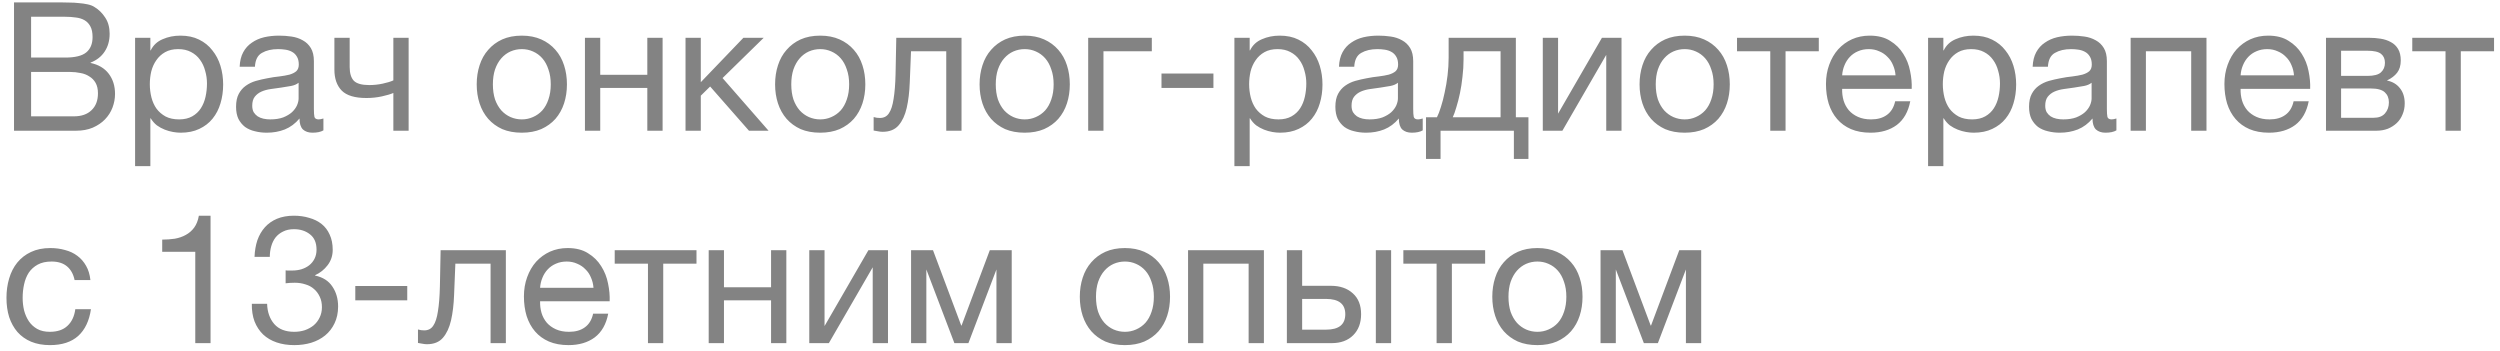 <?xml version="1.0" encoding="UTF-8"?> <svg xmlns="http://www.w3.org/2000/svg" width="306" height="43" viewBox="0 0 306 43" fill="none"> <path d="M1.716 0.292H7.414C7.751 0.292 8.111 0.299 8.492 0.314C8.888 0.314 9.277 0.336 9.658 0.38C10.039 0.409 10.399 0.461 10.736 0.534C11.073 0.607 11.352 0.717 11.572 0.864C12.085 1.172 12.518 1.597 12.87 2.14C13.237 2.683 13.42 3.35 13.42 4.142C13.42 4.978 13.215 5.704 12.804 6.32C12.408 6.921 11.836 7.369 11.088 7.662V7.706C12.056 7.911 12.797 8.351 13.31 9.026C13.823 9.701 14.08 10.522 14.08 11.49C14.08 12.062 13.977 12.619 13.772 13.162C13.567 13.705 13.259 14.189 12.848 14.614C12.452 15.025 11.953 15.362 11.352 15.626C10.765 15.875 10.083 16 9.306 16H1.716V0.292ZM9.042 14.24C9.966 14.24 10.685 13.991 11.198 13.492C11.726 12.993 11.99 12.304 11.99 11.424C11.99 10.911 11.895 10.485 11.704 10.148C11.513 9.811 11.257 9.547 10.934 9.356C10.626 9.151 10.267 9.011 9.856 8.938C9.445 8.85 9.02 8.806 8.58 8.806H3.806V14.24H9.042ZM7.986 7.046C9.174 7.046 10.025 6.841 10.538 6.43C11.066 6.005 11.33 5.374 11.33 4.538C11.33 3.995 11.242 3.563 11.066 3.24C10.89 2.903 10.648 2.646 10.34 2.47C10.032 2.294 9.673 2.184 9.262 2.14C8.866 2.081 8.441 2.052 7.986 2.052H3.806V7.046H7.986ZM16.535 4.626H18.404V6.166H18.448C18.756 5.535 19.241 5.081 19.901 4.802C20.561 4.509 21.287 4.362 22.078 4.362C22.959 4.362 23.721 4.523 24.366 4.846C25.026 5.169 25.569 5.609 25.994 6.166C26.434 6.709 26.765 7.339 26.985 8.058C27.204 8.777 27.314 9.539 27.314 10.346C27.314 11.167 27.204 11.937 26.985 12.656C26.779 13.36 26.456 13.983 26.017 14.526C25.591 15.054 25.049 15.472 24.389 15.78C23.743 16.088 22.988 16.242 22.122 16.242C21.829 16.242 21.514 16.213 21.177 16.154C20.839 16.095 20.502 16 20.165 15.868C19.827 15.736 19.505 15.56 19.197 15.34C18.903 15.105 18.654 14.819 18.448 14.482H18.404V20.334H16.535V4.626ZM21.924 14.614C22.555 14.614 23.09 14.489 23.53 14.24C23.971 13.991 24.323 13.661 24.587 13.25C24.851 12.839 25.041 12.37 25.159 11.842C25.276 11.314 25.334 10.771 25.334 10.214C25.334 9.686 25.261 9.173 25.114 8.674C24.983 8.161 24.77 7.706 24.477 7.31C24.198 6.914 23.831 6.599 23.377 6.364C22.936 6.129 22.416 6.012 21.814 6.012C21.184 6.012 20.648 6.137 20.209 6.386C19.768 6.635 19.409 6.965 19.131 7.376C18.852 7.772 18.646 8.227 18.515 8.74C18.397 9.253 18.338 9.774 18.338 10.302C18.338 10.859 18.404 11.402 18.537 11.93C18.669 12.443 18.874 12.898 19.152 13.294C19.446 13.69 19.82 14.013 20.274 14.262C20.729 14.497 21.279 14.614 21.924 14.614ZM32.656 16.242C32.142 16.242 31.658 16.183 31.204 16.066C30.749 15.963 30.346 15.787 29.994 15.538C29.656 15.274 29.385 14.944 29.18 14.548C28.989 14.137 28.894 13.646 28.894 13.074C28.894 12.429 29.004 11.901 29.224 11.49C29.444 11.079 29.73 10.749 30.082 10.5C30.448 10.236 30.859 10.038 31.314 9.906C31.783 9.774 32.26 9.664 32.744 9.576C33.257 9.473 33.741 9.4 34.196 9.356C34.665 9.297 35.076 9.224 35.428 9.136C35.78 9.033 36.058 8.894 36.264 8.718C36.469 8.527 36.572 8.256 36.572 7.904C36.572 7.493 36.491 7.163 36.33 6.914C36.183 6.665 35.985 6.474 35.736 6.342C35.501 6.21 35.23 6.122 34.922 6.078C34.628 6.034 34.335 6.012 34.042 6.012C33.25 6.012 32.59 6.166 32.062 6.474C31.534 6.767 31.248 7.332 31.204 8.168H29.334C29.363 7.464 29.51 6.87 29.774 6.386C30.038 5.902 30.39 5.513 30.83 5.22C31.27 4.912 31.768 4.692 32.326 4.56C32.898 4.428 33.506 4.362 34.152 4.362C34.665 4.362 35.171 4.399 35.67 4.472C36.183 4.545 36.645 4.699 37.056 4.934C37.466 5.154 37.796 5.469 38.046 5.88C38.295 6.291 38.42 6.826 38.42 7.486V13.338C38.42 13.778 38.442 14.101 38.486 14.306C38.544 14.511 38.72 14.614 39.014 14.614C39.146 14.614 39.336 14.577 39.586 14.504V15.956C39.263 16.147 38.816 16.242 38.244 16.242C37.76 16.242 37.371 16.11 37.078 15.846C36.799 15.567 36.66 15.12 36.66 14.504C36.146 15.12 35.545 15.567 34.856 15.846C34.181 16.11 33.448 16.242 32.656 16.242ZM33.074 14.614C33.69 14.614 34.218 14.533 34.658 14.372C35.098 14.196 35.457 13.983 35.736 13.734C36.014 13.47 36.22 13.191 36.352 12.898C36.484 12.59 36.55 12.304 36.55 12.04V10.126C36.315 10.317 36.007 10.449 35.626 10.522C35.244 10.595 34.841 10.661 34.416 10.72C34.005 10.779 33.587 10.837 33.162 10.896C32.736 10.955 32.355 11.057 32.018 11.204C31.68 11.351 31.402 11.563 31.182 11.842C30.976 12.106 30.874 12.473 30.874 12.942C30.874 13.25 30.932 13.514 31.05 13.734C31.182 13.939 31.343 14.108 31.534 14.24C31.739 14.372 31.974 14.467 32.238 14.526C32.502 14.585 32.78 14.614 33.074 14.614ZM48.146 11.38C47.809 11.527 47.339 11.666 46.738 11.798C46.137 11.93 45.506 11.996 44.846 11.996C43.438 11.996 42.433 11.695 41.832 11.094C41.231 10.478 40.93 9.62 40.93 8.52V4.626H42.8V8.212C42.8 8.96 42.969 9.517 43.306 9.884C43.658 10.236 44.289 10.412 45.198 10.412C45.755 10.412 46.305 10.353 46.848 10.236C47.391 10.119 47.823 9.987 48.146 9.84V4.626H50.016V16H48.146V11.38ZM63.871 16.242C62.961 16.242 62.162 16.095 61.473 15.802C60.798 15.494 60.226 15.076 59.757 14.548C59.287 14.005 58.935 13.375 58.701 12.656C58.466 11.937 58.349 11.16 58.349 10.324C58.349 9.488 58.466 8.711 58.701 7.992C58.935 7.259 59.287 6.628 59.757 6.1C60.226 5.557 60.798 5.132 61.473 4.824C62.162 4.516 62.961 4.362 63.871 4.362C64.765 4.362 65.557 4.516 66.247 4.824C66.936 5.132 67.515 5.557 67.985 6.1C68.454 6.628 68.806 7.259 69.041 7.992C69.275 8.711 69.393 9.488 69.393 10.324C69.393 11.16 69.275 11.937 69.041 12.656C68.806 13.375 68.454 14.005 67.985 14.548C67.515 15.076 66.936 15.494 66.247 15.802C65.557 16.095 64.765 16.242 63.871 16.242ZM63.871 14.614C64.355 14.614 64.809 14.519 65.235 14.328C65.675 14.137 66.056 13.866 66.379 13.514C66.701 13.147 66.951 12.7 67.127 12.172C67.317 11.629 67.413 11.013 67.413 10.324C67.413 9.635 67.317 9.026 67.127 8.498C66.951 7.955 66.701 7.501 66.379 7.134C66.056 6.767 65.675 6.489 65.235 6.298C64.809 6.107 64.355 6.012 63.871 6.012C63.387 6.012 62.925 6.107 62.485 6.298C62.059 6.489 61.685 6.767 61.363 7.134C61.04 7.501 60.783 7.955 60.593 8.498C60.417 9.026 60.329 9.635 60.329 10.324C60.329 11.013 60.417 11.629 60.593 12.172C60.783 12.7 61.04 13.147 61.363 13.514C61.685 13.866 62.059 14.137 62.485 14.328C62.925 14.519 63.387 14.614 63.871 14.614ZM71.597 4.626H73.468V9.158H79.231V4.626H81.102V16H79.231V10.764H73.468V16H71.597V4.626ZM83.908 4.626H85.778V10.06L90.992 4.626H93.478L88.44 9.554L94.072 16H91.674L86.922 10.588L85.778 11.71V16H83.908V4.626ZM100.394 16.242C99.485 16.242 98.685 16.095 97.996 15.802C97.321 15.494 96.749 15.076 96.28 14.548C95.811 14.005 95.459 13.375 95.224 12.656C94.989 11.937 94.872 11.16 94.872 10.324C94.872 9.488 94.989 8.711 95.224 7.992C95.459 7.259 95.811 6.628 96.28 6.1C96.749 5.557 97.321 5.132 97.996 4.824C98.685 4.516 99.485 4.362 100.394 4.362C101.289 4.362 102.081 4.516 102.77 4.824C103.459 5.132 104.039 5.557 104.508 6.1C104.977 6.628 105.329 7.259 105.564 7.992C105.799 8.711 105.916 9.488 105.916 10.324C105.916 11.16 105.799 11.937 105.564 12.656C105.329 13.375 104.977 14.005 104.508 14.548C104.039 15.076 103.459 15.494 102.77 15.802C102.081 16.095 101.289 16.242 100.394 16.242ZM100.394 14.614C100.878 14.614 101.333 14.519 101.758 14.328C102.198 14.137 102.579 13.866 102.902 13.514C103.225 13.147 103.474 12.7 103.65 12.172C103.841 11.629 103.936 11.013 103.936 10.324C103.936 9.635 103.841 9.026 103.65 8.498C103.474 7.955 103.225 7.501 102.902 7.134C102.579 6.767 102.198 6.489 101.758 6.298C101.333 6.107 100.878 6.012 100.394 6.012C99.91 6.012 99.448 6.107 99.008 6.298C98.583 6.489 98.209 6.767 97.886 7.134C97.563 7.501 97.307 7.955 97.116 8.498C96.94 9.026 96.852 9.635 96.852 10.324C96.852 11.013 96.94 11.629 97.116 12.172C97.307 12.7 97.563 13.147 97.886 13.514C98.209 13.866 98.583 14.137 99.008 14.328C99.448 14.519 99.91 14.614 100.394 14.614ZM108.033 16.132C107.842 16.132 107.644 16.11 107.439 16.066C107.234 16.037 107.065 16.007 106.933 15.978V14.328C107.08 14.372 107.212 14.401 107.329 14.416C107.461 14.431 107.586 14.438 107.703 14.438C108.187 14.438 108.554 14.247 108.803 13.866C109.067 13.485 109.258 12.898 109.375 12.106C109.507 11.314 109.588 10.302 109.617 9.07C109.646 7.823 109.676 6.342 109.705 4.626H117.691V16H115.821V6.276H111.509C111.465 7.611 111.414 8.879 111.355 10.082C111.311 11.27 111.186 12.311 110.981 13.206C110.776 14.101 110.446 14.812 109.991 15.34C109.536 15.868 108.884 16.132 108.033 16.132ZM125.423 16.242C124.514 16.242 123.715 16.095 123.025 15.802C122.351 15.494 121.779 15.076 121.309 14.548C120.84 14.005 120.488 13.375 120.253 12.656C120.019 11.937 119.901 11.16 119.901 10.324C119.901 9.488 120.019 8.711 120.253 7.992C120.488 7.259 120.84 6.628 121.309 6.1C121.779 5.557 122.351 5.132 123.025 4.824C123.715 4.516 124.514 4.362 125.423 4.362C126.318 4.362 127.11 4.516 127.799 4.824C128.489 5.132 129.068 5.557 129.537 6.1C130.007 6.628 130.359 7.259 130.593 7.992C130.828 8.711 130.945 9.488 130.945 10.324C130.945 11.16 130.828 11.937 130.593 12.656C130.359 13.375 130.007 14.005 129.537 14.548C129.068 15.076 128.489 15.494 127.799 15.802C127.11 16.095 126.318 16.242 125.423 16.242ZM125.423 14.614C125.907 14.614 126.362 14.519 126.787 14.328C127.227 14.137 127.609 13.866 127.931 13.514C128.254 13.147 128.503 12.7 128.679 12.172C128.87 11.629 128.965 11.013 128.965 10.324C128.965 9.635 128.87 9.026 128.679 8.498C128.503 7.955 128.254 7.501 127.931 7.134C127.609 6.767 127.227 6.489 126.787 6.298C126.362 6.107 125.907 6.012 125.423 6.012C124.939 6.012 124.477 6.107 124.037 6.298C123.612 6.489 123.238 6.767 122.915 7.134C122.593 7.501 122.336 7.955 122.145 8.498C121.969 9.026 121.881 9.635 121.881 10.324C121.881 11.013 121.969 11.629 122.145 12.172C122.336 12.7 122.593 13.147 122.915 13.514C123.238 13.866 123.612 14.137 124.037 14.328C124.477 14.519 124.939 14.614 125.423 14.614ZM133.194 4.626H140.982V6.276H135.064V16H133.194V4.626ZM142.166 9.004H148.524V10.764H142.166V9.004ZM151.091 4.626H152.961V6.166H153.005C153.313 5.535 153.797 5.081 154.457 4.802C155.117 4.509 155.843 4.362 156.635 4.362C157.515 4.362 158.278 4.523 158.923 4.846C159.583 5.169 160.126 5.609 160.551 6.166C160.991 6.709 161.321 7.339 161.541 8.058C161.761 8.777 161.871 9.539 161.871 10.346C161.871 11.167 161.761 11.937 161.541 12.656C161.336 13.36 161.013 13.983 160.573 14.526C160.148 15.054 159.605 15.472 158.945 15.78C158.3 16.088 157.545 16.242 156.679 16.242C156.386 16.242 156.071 16.213 155.733 16.154C155.396 16.095 155.059 16 154.721 15.868C154.384 15.736 154.061 15.56 153.753 15.34C153.46 15.105 153.211 14.819 153.005 14.482H152.961V20.334H151.091V4.626ZM156.481 14.614C157.112 14.614 157.647 14.489 158.087 14.24C158.527 13.991 158.879 13.661 159.143 13.25C159.407 12.839 159.598 12.37 159.715 11.842C159.833 11.314 159.891 10.771 159.891 10.214C159.891 9.686 159.818 9.173 159.671 8.674C159.539 8.161 159.327 7.706 159.033 7.31C158.755 6.914 158.388 6.599 157.933 6.364C157.493 6.129 156.973 6.012 156.371 6.012C155.741 6.012 155.205 6.137 154.765 6.386C154.325 6.635 153.966 6.965 153.687 7.376C153.409 7.772 153.203 8.227 153.071 8.74C152.954 9.253 152.895 9.774 152.895 10.302C152.895 10.859 152.961 11.402 153.093 11.93C153.225 12.443 153.431 12.898 153.709 13.294C154.003 13.69 154.377 14.013 154.831 14.262C155.286 14.497 155.836 14.614 156.481 14.614ZM167.212 16.242C166.699 16.242 166.215 16.183 165.76 16.066C165.306 15.963 164.902 15.787 164.55 15.538C164.213 15.274 163.942 14.944 163.736 14.548C163.546 14.137 163.45 13.646 163.45 13.074C163.45 12.429 163.56 11.901 163.78 11.49C164 11.079 164.286 10.749 164.638 10.5C165.005 10.236 165.416 10.038 165.87 9.906C166.34 9.774 166.816 9.664 167.3 9.576C167.814 9.473 168.298 9.4 168.752 9.356C169.222 9.297 169.632 9.224 169.984 9.136C170.336 9.033 170.615 8.894 170.82 8.718C171.026 8.527 171.128 8.256 171.128 7.904C171.128 7.493 171.048 7.163 170.886 6.914C170.74 6.665 170.542 6.474 170.292 6.342C170.058 6.21 169.786 6.122 169.478 6.078C169.185 6.034 168.892 6.012 168.598 6.012C167.806 6.012 167.146 6.166 166.618 6.474C166.09 6.767 165.804 7.332 165.76 8.168H163.89C163.92 7.464 164.066 6.87 164.33 6.386C164.594 5.902 164.946 5.513 165.386 5.22C165.826 4.912 166.325 4.692 166.882 4.56C167.454 4.428 168.063 4.362 168.708 4.362C169.222 4.362 169.728 4.399 170.226 4.472C170.74 4.545 171.202 4.699 171.612 4.934C172.023 5.154 172.353 5.469 172.602 5.88C172.852 6.291 172.976 6.826 172.976 7.486V13.338C172.976 13.778 172.998 14.101 173.042 14.306C173.101 14.511 173.277 14.614 173.57 14.614C173.702 14.614 173.893 14.577 174.142 14.504V15.956C173.82 16.147 173.372 16.242 172.8 16.242C172.316 16.242 171.928 16.11 171.634 15.846C171.356 15.567 171.216 15.12 171.216 14.504C170.703 15.12 170.102 15.567 169.412 15.846C168.738 16.11 168.004 16.242 167.212 16.242ZM167.63 14.614C168.246 14.614 168.774 14.533 169.214 14.372C169.654 14.196 170.014 13.983 170.292 13.734C170.571 13.47 170.776 13.191 170.908 12.898C171.04 12.59 171.106 12.304 171.106 12.04V10.126C170.872 10.317 170.564 10.449 170.182 10.522C169.801 10.595 169.398 10.661 168.972 10.72C168.562 10.779 168.144 10.837 167.718 10.896C167.293 10.955 166.912 11.057 166.574 11.204C166.237 11.351 165.958 11.563 165.738 11.842C165.533 12.106 165.43 12.473 165.43 12.942C165.43 13.25 165.489 13.514 165.606 13.734C165.738 13.939 165.9 14.108 166.09 14.24C166.296 14.372 166.53 14.467 166.794 14.526C167.058 14.585 167.337 14.614 167.63 14.614ZM174.541 14.35H175.883C176.044 14.042 176.205 13.624 176.367 13.096C176.543 12.553 176.697 11.959 176.829 11.314C176.975 10.654 177.093 9.957 177.181 9.224C177.269 8.491 177.313 7.772 177.313 7.068V4.626H185.541V14.35H187.081V19.454H185.299V16H176.323V19.454H174.541V14.35ZM183.671 14.35V6.276H179.139V7.244C179.139 7.963 179.095 8.681 179.007 9.4C178.933 10.104 178.831 10.771 178.699 11.402C178.567 12.033 178.42 12.605 178.259 13.118C178.112 13.631 177.965 14.042 177.819 14.35H183.671ZM188.838 4.626H190.708V13.91L196.076 4.626H198.474V16H196.604V6.716L191.236 16H188.838V4.626ZM206.205 16.242C205.295 16.242 204.496 16.095 203.807 15.802C203.132 15.494 202.56 15.076 202.091 14.548C201.621 14.005 201.269 13.375 201.035 12.656C200.8 11.937 200.683 11.16 200.683 10.324C200.683 9.488 200.8 8.711 201.035 7.992C201.269 7.259 201.621 6.628 202.091 6.1C202.56 5.557 203.132 5.132 203.807 4.824C204.496 4.516 205.295 4.362 206.205 4.362C207.099 4.362 207.891 4.516 208.581 4.824C209.27 5.132 209.849 5.557 210.319 6.1C210.788 6.628 211.14 7.259 211.375 7.992C211.609 8.711 211.727 9.488 211.727 10.324C211.727 11.16 211.609 11.937 211.375 12.656C211.14 13.375 210.788 14.005 210.319 14.548C209.849 15.076 209.27 15.494 208.581 15.802C207.891 16.095 207.099 16.242 206.205 16.242ZM206.205 14.614C206.689 14.614 207.143 14.519 207.569 14.328C208.009 14.137 208.39 13.866 208.713 13.514C209.035 13.147 209.285 12.7 209.461 12.172C209.651 11.629 209.747 11.013 209.747 10.324C209.747 9.635 209.651 9.026 209.461 8.498C209.285 7.955 209.035 7.501 208.713 7.134C208.39 6.767 208.009 6.489 207.569 6.298C207.143 6.107 206.689 6.012 206.205 6.012C205.721 6.012 205.259 6.107 204.819 6.298C204.393 6.489 204.019 6.767 203.697 7.134C203.374 7.501 203.117 7.955 202.927 8.498C202.751 9.026 202.663 9.635 202.663 10.324C202.663 11.013 202.751 11.629 202.927 12.172C203.117 12.7 203.374 13.147 203.697 13.514C204.019 13.866 204.393 14.137 204.819 14.328C205.259 14.519 205.721 14.614 206.205 14.614ZM216.681 6.276H212.611V4.626H222.621V6.276H218.551V16H216.681V6.276ZM228.955 16.242C228.046 16.242 227.246 16.095 226.557 15.802C225.882 15.509 225.318 15.098 224.863 14.57C224.408 14.042 224.064 13.411 223.829 12.678C223.609 11.945 223.499 11.145 223.499 10.28C223.499 9.429 223.631 8.645 223.895 7.926C224.159 7.193 224.526 6.562 224.995 6.034C225.479 5.506 226.044 5.095 226.689 4.802C227.349 4.509 228.068 4.362 228.845 4.362C229.857 4.362 230.693 4.575 231.353 5C232.028 5.411 232.563 5.939 232.959 6.584C233.37 7.229 233.648 7.933 233.795 8.696C233.956 9.459 234.022 10.185 233.993 10.874H225.479C225.464 11.373 225.523 11.849 225.655 12.304C225.787 12.744 226 13.14 226.293 13.492C226.586 13.829 226.96 14.101 227.415 14.306C227.87 14.511 228.405 14.614 229.021 14.614C229.813 14.614 230.458 14.431 230.957 14.064C231.47 13.697 231.808 13.14 231.969 12.392H233.817C233.568 13.683 233.018 14.651 232.167 15.296C231.316 15.927 230.246 16.242 228.955 16.242ZM232.013 9.224C231.984 8.784 231.881 8.366 231.705 7.97C231.544 7.574 231.316 7.237 231.023 6.958C230.744 6.665 230.407 6.437 230.011 6.276C229.63 6.1 229.204 6.012 228.735 6.012C228.251 6.012 227.811 6.1 227.415 6.276C227.034 6.437 226.704 6.665 226.425 6.958C226.146 7.251 225.926 7.596 225.765 7.992C225.604 8.373 225.508 8.784 225.479 9.224H232.013ZM235.997 4.626H237.867V6.166H237.911C238.219 5.535 238.703 5.081 239.363 4.802C240.023 4.509 240.749 4.362 241.541 4.362C242.421 4.362 243.184 4.523 243.829 4.846C244.489 5.169 245.032 5.609 245.457 6.166C245.897 6.709 246.227 7.339 246.447 8.058C246.667 8.777 246.777 9.539 246.777 10.346C246.777 11.167 246.667 11.937 246.447 12.656C246.242 13.36 245.919 13.983 245.479 14.526C245.054 15.054 244.511 15.472 243.851 15.78C243.206 16.088 242.451 16.242 241.585 16.242C241.292 16.242 240.977 16.213 240.639 16.154C240.302 16.095 239.965 16 239.627 15.868C239.29 15.736 238.967 15.56 238.659 15.34C238.366 15.105 238.117 14.819 237.911 14.482H237.867V20.334H235.997V4.626ZM241.387 14.614C242.018 14.614 242.553 14.489 242.993 14.24C243.433 13.991 243.785 13.661 244.049 13.25C244.313 12.839 244.504 12.37 244.621 11.842C244.739 11.314 244.797 10.771 244.797 10.214C244.797 9.686 244.724 9.173 244.577 8.674C244.445 8.161 244.233 7.706 243.939 7.31C243.661 6.914 243.294 6.599 242.839 6.364C242.399 6.129 241.879 6.012 241.277 6.012C240.647 6.012 240.111 6.137 239.671 6.386C239.231 6.635 238.872 6.965 238.593 7.376C238.315 7.772 238.109 8.227 237.977 8.74C237.86 9.253 237.801 9.774 237.801 10.302C237.801 10.859 237.867 11.402 237.999 11.93C238.131 12.443 238.337 12.898 238.615 13.294C238.909 13.69 239.283 14.013 239.737 14.262C240.192 14.497 240.742 14.614 241.387 14.614ZM252.118 16.242C251.605 16.242 251.121 16.183 250.666 16.066C250.212 15.963 249.808 15.787 249.456 15.538C249.119 15.274 248.848 14.944 248.642 14.548C248.452 14.137 248.356 13.646 248.356 13.074C248.356 12.429 248.466 11.901 248.686 11.49C248.906 11.079 249.192 10.749 249.544 10.5C249.911 10.236 250.322 10.038 250.776 9.906C251.246 9.774 251.722 9.664 252.206 9.576C252.72 9.473 253.204 9.4 253.658 9.356C254.128 9.297 254.538 9.224 254.89 9.136C255.242 9.033 255.521 8.894 255.726 8.718C255.932 8.527 256.034 8.256 256.034 7.904C256.034 7.493 255.954 7.163 255.792 6.914C255.646 6.665 255.448 6.474 255.198 6.342C254.964 6.21 254.692 6.122 254.384 6.078C254.091 6.034 253.798 6.012 253.504 6.012C252.712 6.012 252.052 6.166 251.524 6.474C250.996 6.767 250.71 7.332 250.666 8.168H248.796C248.826 7.464 248.972 6.87 249.236 6.386C249.5 5.902 249.852 5.513 250.292 5.22C250.732 4.912 251.231 4.692 251.788 4.56C252.36 4.428 252.969 4.362 253.614 4.362C254.128 4.362 254.634 4.399 255.132 4.472C255.646 4.545 256.108 4.699 256.518 4.934C256.929 5.154 257.259 5.469 257.508 5.88C257.758 6.291 257.882 6.826 257.882 7.486V13.338C257.882 13.778 257.904 14.101 257.948 14.306C258.007 14.511 258.183 14.614 258.476 14.614C258.608 14.614 258.799 14.577 259.048 14.504V15.956C258.726 16.147 258.278 16.242 257.706 16.242C257.222 16.242 256.834 16.11 256.54 15.846C256.262 15.567 256.122 15.12 256.122 14.504C255.609 15.12 255.008 15.567 254.318 15.846C253.644 16.11 252.91 16.242 252.118 16.242ZM252.536 14.614C253.152 14.614 253.68 14.533 254.12 14.372C254.56 14.196 254.92 13.983 255.198 13.734C255.477 13.47 255.682 13.191 255.814 12.898C255.946 12.59 256.012 12.304 256.012 12.04V10.126C255.778 10.317 255.47 10.449 255.088 10.522C254.707 10.595 254.304 10.661 253.878 10.72C253.468 10.779 253.05 10.837 252.624 10.896C252.199 10.955 251.818 11.057 251.48 11.204C251.143 11.351 250.864 11.563 250.644 11.842C250.439 12.106 250.336 12.473 250.336 12.942C250.336 13.25 250.395 13.514 250.512 13.734C250.644 13.939 250.806 14.108 250.996 14.24C251.202 14.372 251.436 14.467 251.7 14.526C251.964 14.585 252.243 14.614 252.536 14.614ZM260.789 4.626H270.073V16H268.203V6.276H262.659V16H260.789V4.626ZM277.725 16.242C276.815 16.242 276.016 16.095 275.327 15.802C274.652 15.509 274.087 15.098 273.633 14.57C273.178 14.042 272.833 13.411 272.599 12.678C272.379 11.945 272.269 11.145 272.269 10.28C272.269 9.429 272.401 8.645 272.665 7.926C272.929 7.193 273.295 6.562 273.765 6.034C274.249 5.506 274.813 5.095 275.459 4.802C276.119 4.509 276.837 4.362 277.615 4.362C278.627 4.362 279.463 4.575 280.123 5C280.797 5.411 281.333 5.939 281.729 6.584C282.139 7.229 282.418 7.933 282.565 8.696C282.726 9.459 282.792 10.185 282.763 10.874H274.249C274.234 11.373 274.293 11.849 274.425 12.304C274.557 12.744 274.769 13.14 275.063 13.492C275.356 13.829 275.73 14.101 276.185 14.306C276.639 14.511 277.175 14.614 277.791 14.614C278.583 14.614 279.228 14.431 279.727 14.064C280.24 13.697 280.577 13.14 280.739 12.392H282.587C282.337 13.683 281.787 14.651 280.937 15.296C280.086 15.927 279.015 16.242 277.725 16.242ZM280.783 9.224C280.753 8.784 280.651 8.366 280.475 7.97C280.313 7.574 280.086 7.237 279.793 6.958C279.514 6.665 279.177 6.437 278.781 6.276C278.399 6.1 277.974 6.012 277.505 6.012C277.021 6.012 276.581 6.1 276.185 6.276C275.803 6.437 275.473 6.665 275.195 6.958C274.916 7.251 274.696 7.596 274.535 7.992C274.373 8.373 274.278 8.784 274.249 9.224H280.783ZM284.701 4.626H289.959C290.458 4.626 290.934 4.663 291.389 4.736C291.858 4.809 292.276 4.949 292.643 5.154C293.01 5.345 293.303 5.623 293.523 5.99C293.743 6.357 293.853 6.826 293.853 7.398C293.853 8.014 293.706 8.513 293.413 8.894C293.12 9.275 292.709 9.591 292.181 9.84V9.862C292.841 9.994 293.362 10.302 293.743 10.786C294.139 11.27 294.337 11.893 294.337 12.656C294.337 13.14 294.249 13.587 294.073 13.998C293.912 14.409 293.677 14.761 293.369 15.054C293.061 15.347 292.694 15.582 292.269 15.758C291.844 15.919 291.382 16 290.883 16H284.701V4.626ZM290.531 14.416C291.147 14.416 291.609 14.24 291.917 13.888C292.24 13.521 292.401 13.067 292.401 12.524C292.401 12.011 292.232 11.6 291.895 11.292C291.558 10.984 290.993 10.83 290.201 10.83H286.549V14.416H290.531ZM289.761 9.29C290.568 9.29 291.125 9.143 291.433 8.85C291.756 8.557 291.917 8.168 291.917 7.684C291.917 7.215 291.763 6.855 291.455 6.606C291.147 6.342 290.582 6.21 289.761 6.21H286.549V9.29H289.761ZM299.332 6.276H295.262V4.626H305.272V6.276H301.202V16H299.332V6.276ZM6.116 42.242C5.251 42.242 4.481 42.103 3.806 41.824C3.146 41.545 2.589 41.149 2.134 40.636C1.694 40.123 1.357 39.514 1.122 38.81C0.902 38.106 0.792 37.321 0.792 36.456C0.792 35.605 0.902 34.813 1.122 34.08C1.342 33.332 1.672 32.687 2.112 32.144C2.567 31.587 3.124 31.154 3.784 30.846C4.459 30.523 5.251 30.362 6.16 30.362C6.805 30.362 7.407 30.443 7.964 30.604C8.536 30.751 9.035 30.985 9.46 31.308C9.9 31.631 10.259 32.041 10.538 32.54C10.817 33.024 10.993 33.603 11.066 34.278H9.13C8.983 33.559 8.675 33.002 8.206 32.606C7.737 32.21 7.106 32.012 6.314 32.012C5.639 32.012 5.075 32.137 4.62 32.386C4.165 32.635 3.799 32.965 3.52 33.376C3.256 33.787 3.065 34.263 2.948 34.806C2.831 35.334 2.772 35.884 2.772 36.456C2.772 36.984 2.831 37.497 2.948 37.996C3.08 38.495 3.278 38.942 3.542 39.338C3.806 39.719 4.143 40.027 4.554 40.262C4.979 40.497 5.493 40.614 6.094 40.614C7.018 40.614 7.737 40.372 8.25 39.888C8.778 39.404 9.101 38.722 9.218 37.842H11.132C10.927 39.265 10.406 40.357 9.57 41.12C8.734 41.868 7.583 42.242 6.116 42.242ZM25.771 42H23.901V30.824H19.854V29.328C20.381 29.328 20.895 29.291 21.393 29.218C21.892 29.13 22.34 28.976 22.735 28.756C23.146 28.536 23.491 28.235 23.77 27.854C24.048 27.473 24.239 26.989 24.341 26.402H25.771V42ZM34.96 33.09C35.033 33.105 35.099 33.112 35.158 33.112C35.231 33.112 35.305 33.112 35.378 33.112H35.774C36.17 33.112 36.544 33.061 36.896 32.958C37.263 32.841 37.578 32.679 37.842 32.474C38.121 32.254 38.341 31.983 38.502 31.66C38.663 31.337 38.744 30.971 38.744 30.56C38.744 29.724 38.48 29.101 37.952 28.69C37.424 28.265 36.764 28.052 35.972 28.052C35.473 28.052 35.033 28.147 34.652 28.338C34.285 28.514 33.977 28.756 33.728 29.064C33.493 29.372 33.317 29.731 33.2 30.142C33.083 30.553 33.024 30.985 33.024 31.44H31.154C31.183 30.692 31.301 30.01 31.506 29.394C31.726 28.778 32.034 28.25 32.43 27.81C32.826 27.37 33.317 27.025 33.904 26.776C34.505 26.527 35.195 26.402 35.972 26.402C36.647 26.402 37.27 26.49 37.842 26.666C38.429 26.827 38.935 27.077 39.36 27.414C39.785 27.751 40.115 28.184 40.35 28.712C40.599 29.24 40.724 29.863 40.724 30.582C40.724 31.286 40.519 31.909 40.108 32.452C39.697 32.995 39.184 33.405 38.568 33.684V33.728C39.521 33.933 40.225 34.381 40.68 35.07C41.149 35.759 41.384 36.573 41.384 37.512C41.384 38.289 41.237 38.979 40.944 39.58C40.665 40.167 40.284 40.658 39.8 41.054C39.316 41.45 38.744 41.751 38.084 41.956C37.439 42.147 36.749 42.242 36.016 42.242C35.224 42.242 34.505 42.132 33.86 41.912C33.215 41.692 32.665 41.369 32.21 40.944C31.755 40.504 31.403 39.969 31.154 39.338C30.919 38.707 30.809 37.989 30.824 37.182H32.694C32.723 38.194 33.017 39.023 33.574 39.668C34.131 40.299 34.945 40.614 36.016 40.614C36.471 40.614 36.903 40.548 37.314 40.416C37.725 40.269 38.084 40.071 38.392 39.822C38.7 39.558 38.942 39.243 39.118 38.876C39.309 38.495 39.404 38.069 39.404 37.6C39.404 37.116 39.316 36.691 39.14 36.324C38.964 35.943 38.729 35.627 38.436 35.378C38.143 35.114 37.791 34.923 37.38 34.806C36.984 34.674 36.551 34.608 36.082 34.608C35.686 34.608 35.312 34.63 34.96 34.674V33.09ZM43.489 35.004H49.847V36.764H43.489V35.004ZM52.26 42.132C52.069 42.132 51.871 42.11 51.666 42.066C51.46 42.037 51.291 42.007 51.16 41.978V40.328C51.306 40.372 51.438 40.401 51.556 40.416C51.688 40.431 51.812 40.438 51.929 40.438C52.413 40.438 52.78 40.247 53.029 39.866C53.294 39.485 53.484 38.898 53.602 38.106C53.733 37.314 53.814 36.302 53.843 35.07C53.873 33.823 53.902 32.342 53.931 30.626H61.917V42H60.047V32.276H55.736C55.691 33.611 55.64 34.879 55.581 36.082C55.538 37.27 55.413 38.311 55.208 39.206C55.002 40.101 54.672 40.812 54.218 41.34C53.763 41.868 53.11 42.132 52.26 42.132ZM69.584 42.242C68.675 42.242 67.875 42.095 67.186 41.802C66.511 41.509 65.947 41.098 65.492 40.57C65.037 40.042 64.693 39.411 64.458 38.678C64.238 37.945 64.128 37.145 64.128 36.28C64.128 35.429 64.26 34.645 64.524 33.926C64.788 33.193 65.155 32.562 65.624 32.034C66.108 31.506 66.673 31.095 67.318 30.802C67.978 30.509 68.697 30.362 69.474 30.362C70.486 30.362 71.322 30.575 71.982 31C72.657 31.411 73.192 31.939 73.588 32.584C73.999 33.229 74.277 33.933 74.424 34.696C74.585 35.459 74.651 36.185 74.622 36.874H66.108C66.093 37.373 66.152 37.849 66.284 38.304C66.416 38.744 66.629 39.14 66.922 39.492C67.215 39.829 67.589 40.101 68.044 40.306C68.499 40.511 69.034 40.614 69.65 40.614C70.442 40.614 71.087 40.431 71.586 40.064C72.099 39.697 72.437 39.14 72.598 38.392H74.446C74.197 39.683 73.647 40.651 72.796 41.296C71.945 41.927 70.875 42.242 69.584 42.242ZM72.642 35.224C72.613 34.784 72.51 34.366 72.334 33.97C72.173 33.574 71.945 33.237 71.652 32.958C71.373 32.665 71.036 32.437 70.64 32.276C70.259 32.1 69.833 32.012 69.364 32.012C68.88 32.012 68.44 32.1 68.044 32.276C67.663 32.437 67.333 32.665 67.054 32.958C66.775 33.251 66.555 33.596 66.394 33.992C66.233 34.373 66.137 34.784 66.108 35.224H72.642ZM79.31 32.276H75.24V30.626H85.25V32.276H81.18V42H79.31V32.276ZM86.744 30.626H88.614V35.158H94.378V30.626H96.248V42H94.378V36.764H88.614V42H86.744V30.626ZM99.055 30.626H100.924V39.91L106.292 30.626H108.69V42H106.82V32.716L101.452 42H99.055V30.626ZM111.515 30.626H114.199L117.653 39.844H117.697L121.151 30.626H123.835V42H121.965V32.98L118.533 42H116.817L113.385 32.98V42H111.515V30.626ZM137.691 42.242C136.782 42.242 135.982 42.095 135.293 41.802C134.618 41.494 134.046 41.076 133.577 40.548C133.108 40.005 132.756 39.375 132.521 38.656C132.286 37.937 132.169 37.16 132.169 36.324C132.169 35.488 132.286 34.711 132.521 33.992C132.756 33.259 133.108 32.628 133.577 32.1C134.046 31.557 134.618 31.132 135.293 30.824C135.982 30.516 136.782 30.362 137.691 30.362C138.586 30.362 139.378 30.516 140.067 30.824C140.756 31.132 141.336 31.557 141.805 32.1C142.274 32.628 142.626 33.259 142.861 33.992C143.096 34.711 143.213 35.488 143.213 36.324C143.213 37.16 143.096 37.937 142.861 38.656C142.626 39.375 142.274 40.005 141.805 40.548C141.336 41.076 140.756 41.494 140.067 41.802C139.378 42.095 138.586 42.242 137.691 42.242ZM137.691 40.614C138.175 40.614 138.63 40.519 139.055 40.328C139.495 40.137 139.876 39.866 140.199 39.514C140.522 39.147 140.771 38.7 140.947 38.172C141.138 37.629 141.233 37.013 141.233 36.324C141.233 35.635 141.138 35.026 140.947 34.498C140.771 33.955 140.522 33.501 140.199 33.134C139.876 32.767 139.495 32.489 139.055 32.298C138.63 32.107 138.175 32.012 137.691 32.012C137.207 32.012 136.745 32.107 136.305 32.298C135.88 32.489 135.506 32.767 135.183 33.134C134.86 33.501 134.604 33.955 134.413 34.498C134.237 35.026 134.149 35.635 134.149 36.324C134.149 37.013 134.237 37.629 134.413 38.172C134.604 38.7 134.86 39.147 135.183 39.514C135.506 39.866 135.88 40.137 136.305 40.328C136.745 40.519 137.207 40.614 137.691 40.614ZM145.418 30.626H154.702V42H152.832V32.276H147.288V42H145.418V30.626ZM157.513 30.626H159.383V34.982H162.903C164.018 34.982 164.913 35.29 165.587 35.906C166.262 36.507 166.599 37.358 166.599 38.458C166.599 39.529 166.277 40.387 165.631 41.032C164.986 41.677 164.106 42 162.991 42H157.513V30.626ZM162.309 40.35C163.879 40.35 164.663 39.719 164.663 38.458C164.663 37.211 163.879 36.588 162.309 36.588H159.383V40.35H162.309ZM168.403 30.626H170.273V42H168.403V30.626ZM175.84 32.276H171.77V30.626H181.78V32.276H177.71V42H175.84V32.276ZM188.179 42.242C187.27 42.242 186.471 42.095 185.781 41.802C185.107 41.494 184.535 41.076 184.065 40.548C183.596 40.005 183.244 39.375 183.009 38.656C182.775 37.937 182.657 37.16 182.657 36.324C182.657 35.488 182.775 34.711 183.009 33.992C183.244 33.259 183.596 32.628 184.065 32.1C184.535 31.557 185.107 31.132 185.781 30.824C186.471 30.516 187.27 30.362 188.179 30.362C189.074 30.362 189.866 30.516 190.555 30.824C191.245 31.132 191.824 31.557 192.293 32.1C192.763 32.628 193.115 33.259 193.349 33.992C193.584 34.711 193.701 35.488 193.701 36.324C193.701 37.16 193.584 37.937 193.349 38.656C193.115 39.375 192.763 40.005 192.293 40.548C191.824 41.076 191.245 41.494 190.555 41.802C189.866 42.095 189.074 42.242 188.179 42.242ZM188.179 40.614C188.663 40.614 189.118 40.519 189.543 40.328C189.983 40.137 190.365 39.866 190.687 39.514C191.01 39.147 191.259 38.7 191.435 38.172C191.626 37.629 191.721 37.013 191.721 36.324C191.721 35.635 191.626 35.026 191.435 34.498C191.259 33.955 191.01 33.501 190.687 33.134C190.365 32.767 189.983 32.489 189.543 32.298C189.118 32.107 188.663 32.012 188.179 32.012C187.695 32.012 187.233 32.107 186.793 32.298C186.368 32.489 185.994 32.767 185.671 33.134C185.349 33.501 185.092 33.955 184.901 34.498C184.725 35.026 184.637 35.635 184.637 36.324C184.637 37.013 184.725 37.629 184.901 38.172C185.092 38.7 185.349 39.147 185.671 39.514C185.994 39.866 186.368 40.137 186.793 40.328C187.233 40.519 187.695 40.614 188.179 40.614ZM195.906 30.626H198.59L202.044 39.844H202.088L205.542 30.626H208.226V42H206.356V32.98L202.924 42H201.208L197.776 32.98V42H195.906V30.626Z" fill="#838383"></path> </svg> 